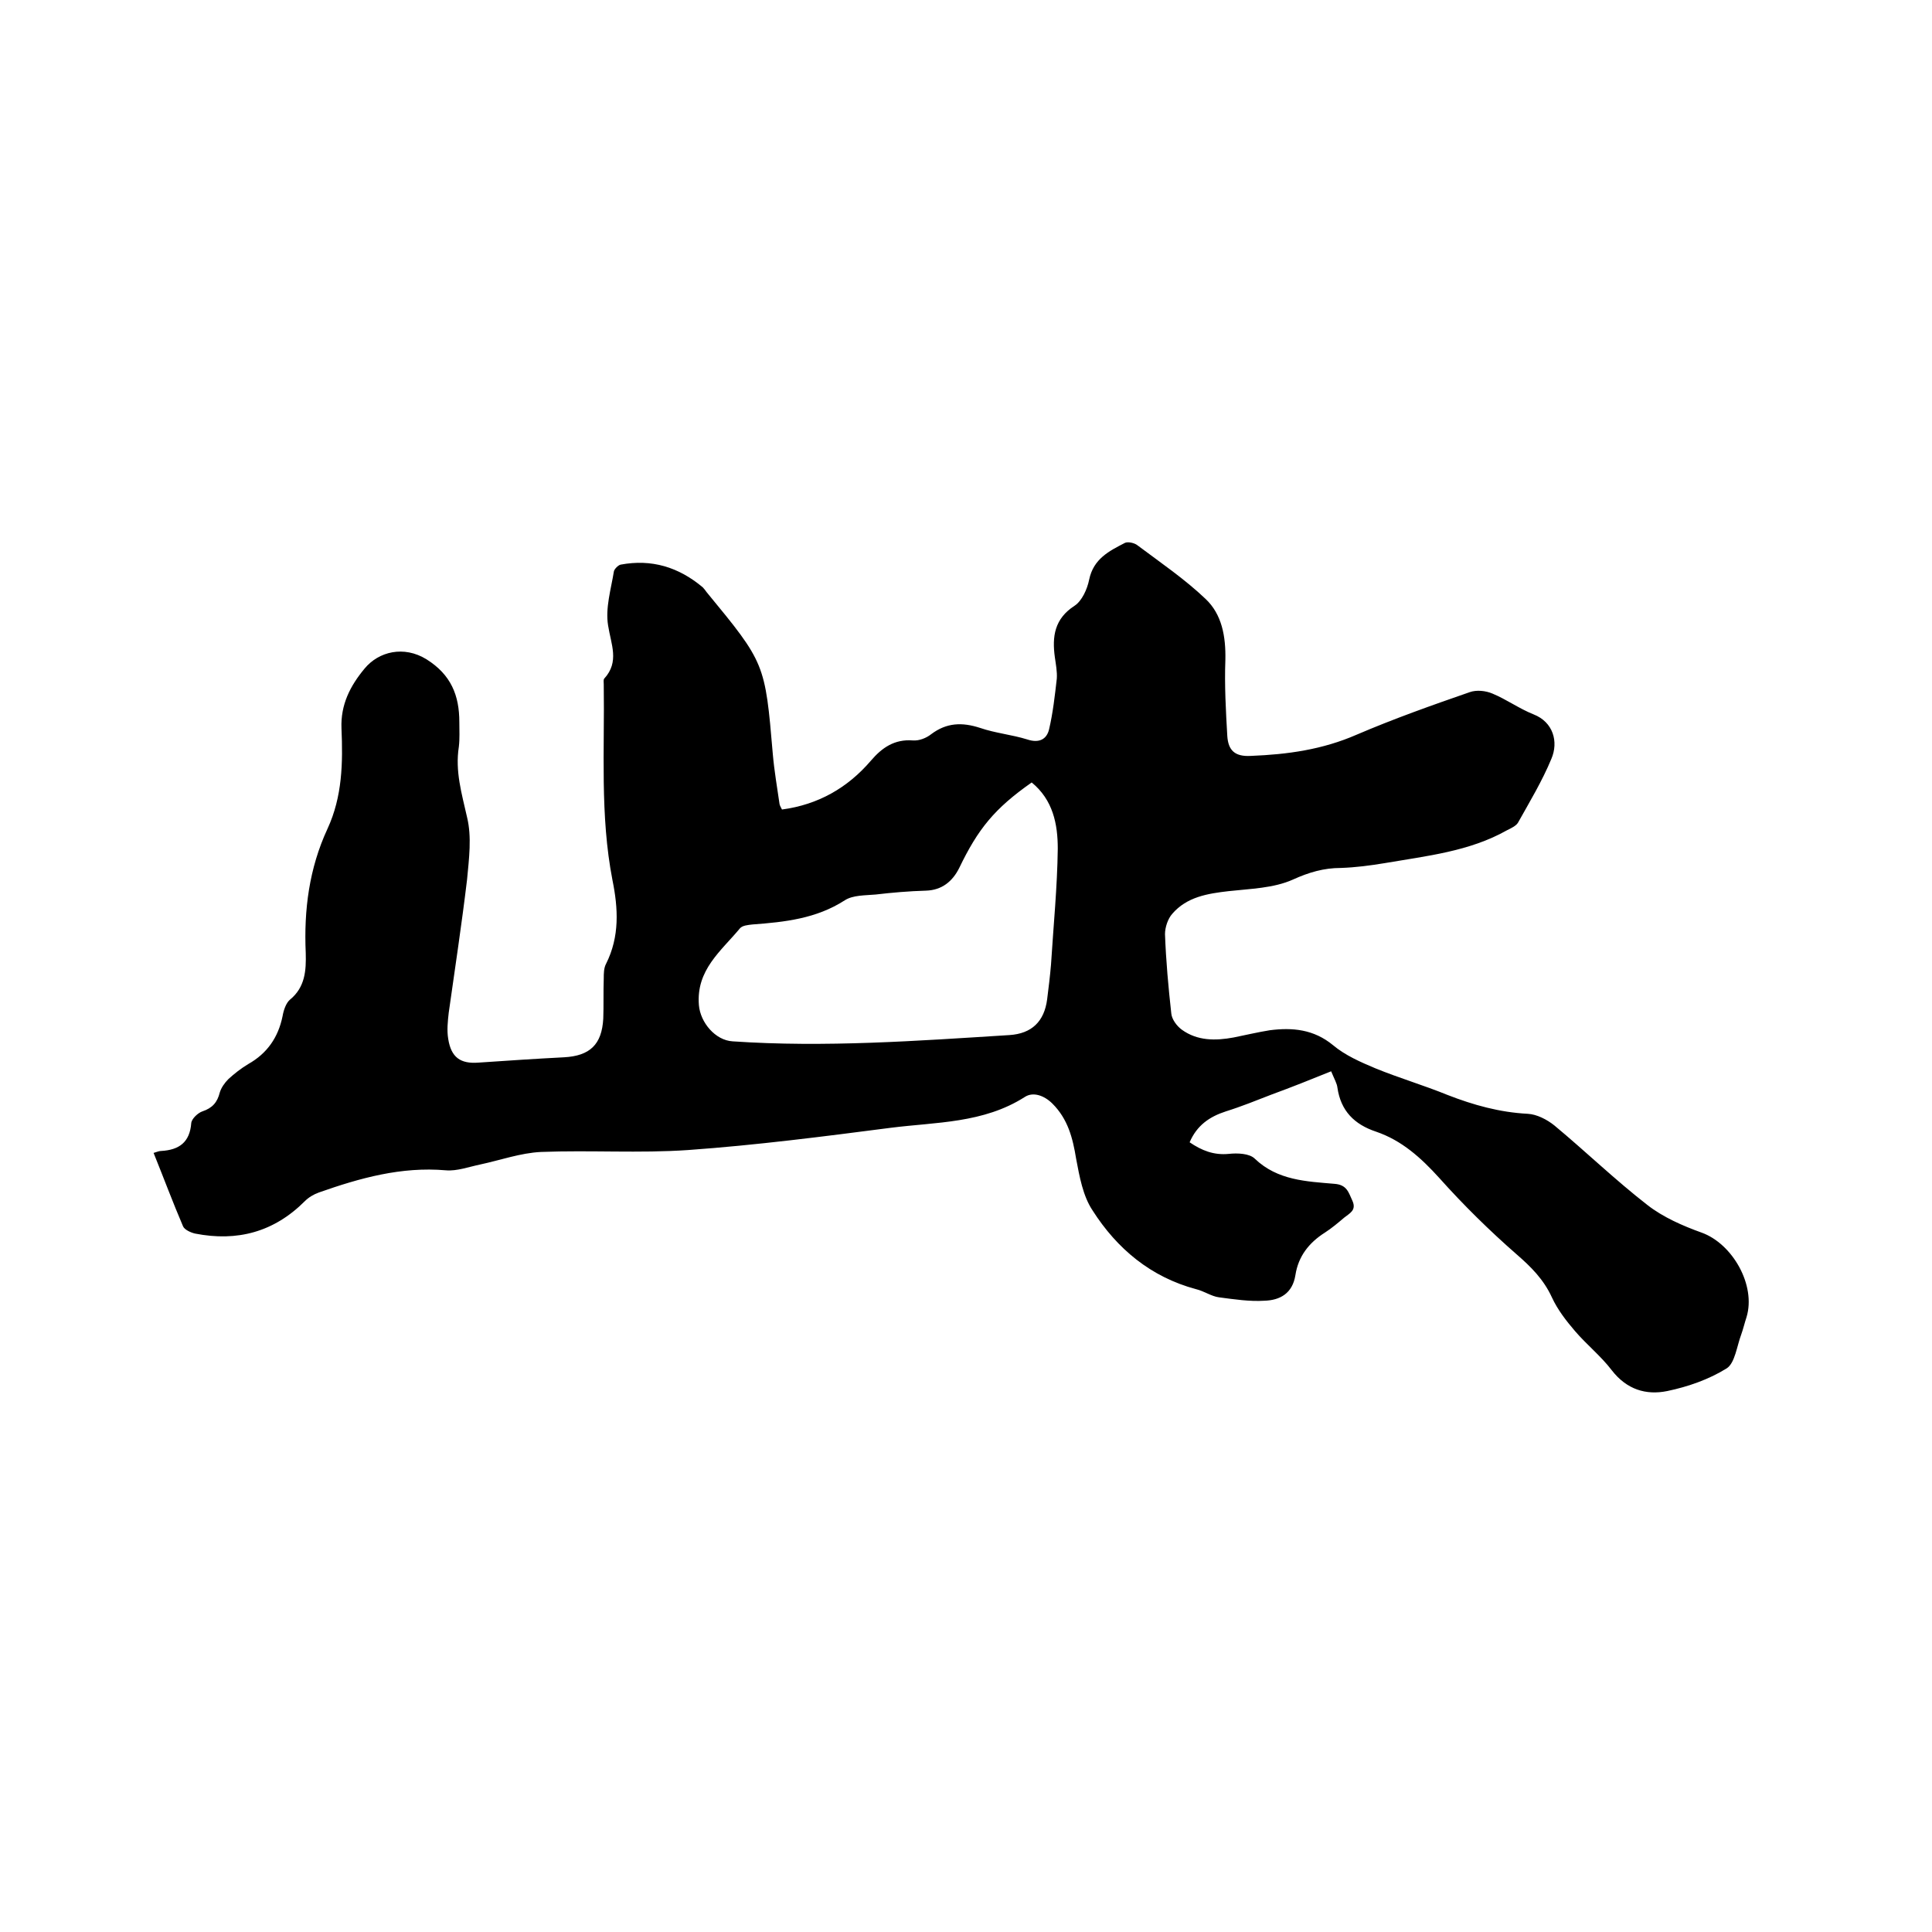 <svg enable-background="new 0 0 400 400" viewBox="0 0 400 400" xmlns="http://www.w3.org/2000/svg"><path d="m31.8 238.7c.7-.2 1.1-.4 1.5-.4 3.8-.2 6-1.8 6.3-5.8.1-.9 1.4-2.1 2.3-2.4 2.1-.7 3.1-1.9 3.6-3.9.3-1 1-2 1.8-2.8 1.2-1.1 2.6-2.2 4.1-3.1 3.9-2.2 6.2-5.5 7.1-9.9.2-1.2.7-2.7 1.5-3.4 3.2-2.6 3.4-6.1 3.3-9.7-.4-8.9.7-17.5 4.5-25.7 3.1-6.7 3.2-13.7 2.9-20.8-.2-4.9 1.8-8.8 4.8-12.4 2.9-3.5 8.1-4.8 12.8-1.9 5.1 3.2 6.8 7.5 6.8 13 0 1.7.1 3.4-.1 5.1-.8 5.1.6 9.7 1.7 14.6 1 4.1.4 8.6 0 12.9-1.1 9.2-2.5 18.4-3.8 27.6-.2 1.8-.4 3.6-.1 5.4.6 3.8 2.5 5.2 6.3 4.9 5.9-.4 11.8-.8 17.7-1.1 5.3-.3 7.8-2.6 8.1-8 .1-2.7 0-5.5.1-8.3 0-1 0-2.2.5-3.1 2.8-5.6 2.5-11.4 1.3-17.3-2.6-13.4-1.6-27-1.8-40.5 0-.4-.1-1 .1-1.2 3.2-3.5 1.4-7.1.8-11-.6-3.6.6-7.5 1.2-11.2.1-.5.9-1.3 1.4-1.4 6.4-1.2 12 .5 17 4.7.3.3.5.6.8 1 12.1 14.7 12.1 14.7 13.7 33.5.3 3.5.9 6.9 1.4 10.4.1.4.3.7.5 1.1 7.5-1 13.6-4.5 18.4-10.1 2.3-2.7 4.9-4.5 8.7-4.2 1.3.1 2.8-.5 3.8-1.3 3.2-2.4 6.4-2.5 10.1-1.3 3.2 1.1 6.6 1.4 9.8 2.4 2.4.8 4 0 4.5-2.1.8-3.4 1.2-7 1.6-10.5.1-1.4-.2-3-.4-4.4-.6-4.3-.1-8 4.1-10.7 1.5-1 2.6-3.4 3-5.4.9-4.3 4.1-5.9 7.4-7.6.6-.3 2 0 2.6.5 4.8 3.6 9.8 7 14.1 11.1 3.4 3.2 4.2 7.8 4.1 12.6-.2 5.3.1 10.6.4 15.8.2 2.9 1.5 4.3 4.9 4.1 7.6-.3 14.8-1.3 21.9-4.4 7.7-3.3 15.6-6.1 23.4-8.8 1.4-.5 3.3-.3 4.7.3 2.9 1.2 5.5 3.1 8.5 4.3 4.1 1.6 5.2 5.7 3.7 9.2-1.9 4.6-4.5 8.9-6.9 13.2-.4.7-1.5 1.2-2.3 1.6-7.8 4.4-16.6 5.3-25.3 6.8-3 .5-6.1.9-9.1 1-3.5 0-6.6.9-9.9 2.4-4 1.8-8.8 1.9-13.3 2.4-4.4.5-8.7 1.2-11.7 4.7-.9 1-1.5 2.8-1.5 4.2.2 5.5.7 11 1.3 16.4.1 1.2 1.1 2.6 2.2 3.4 3.2 2.3 6.9 2.3 10.7 1.6 2.5-.5 5-1.1 7.5-1.5 4.7-.6 9.1-.2 13.1 3.1 2.5 2.1 5.7 3.5 8.8 4.8 4.9 2 10 3.5 14.9 5.5 5.4 2.1 10.8 3.6 16.6 3.9 1.9.1 4 1.2 5.5 2.4 6.5 5.4 12.6 11.3 19.3 16.5 3.2 2.5 7.3 4.3 11.2 5.7 6.4 2.3 11.3 10.9 9.3 17.5-.4 1.2-.7 2.5-1.1 3.6-.9 2.4-1.3 5.9-3 7-3.7 2.3-8 3.8-12.3 4.7-4.4.9-8.4-.3-11.5-4.3-2.2-2.9-5.2-5.3-7.6-8.1-1.8-2.1-3.6-4.4-4.8-7-1.7-3.7-4.3-6.3-7.3-8.9-5.6-4.9-11-10.2-16-15.8-3.8-4.2-7.8-7.8-13.1-9.6-4.5-1.5-7.3-4.3-8-9.1-.1-.9-.6-1.7-1.3-3.4-4.2 1.7-8.2 3.3-12.3 4.8-3.1 1.2-6.3 2.5-9.5 3.5-3.4 1.1-6 2.9-7.5 6.4 2.5 1.7 5 2.7 8.1 2.4 1.8-.2 4.3-.1 5.4 1 4.7 4.5 10.7 4.7 16.5 5.2 2.6.2 2.9 1.8 3.7 3.5.9 2-.6 2.6-1.7 3.5-1.3 1.1-2.6 2.2-4 3.1-3.3 2.1-5.5 4.9-6.1 8.8-.6 3.8-3.2 5.2-6.4 5.3-3.1.2-6.3-.3-9.4-.7-1.6-.2-3.1-1.3-4.8-1.7-9.3-2.5-16.3-8.3-21.4-16.3-2-3-2.7-7-3.4-10.7-.7-4.3-1.7-8.2-4.9-11.4-1.7-1.7-4-2.5-5.7-1.4-8.6 5.5-18.4 5.2-27.8 6.4-13.9 1.8-27.9 3.6-41.9 4.6-10.1.7-20.3 0-30.5.4-4.2.2-8.4 1.7-12.6 2.6-2.4.5-4.8 1.4-7.1 1.2-9.2-.8-17.8 1.6-26.3 4.6-1.1.4-2.1 1-2.9 1.8-6.4 6.4-14 8.4-22.7 6.7-.9-.2-2.2-.8-2.5-1.5-2.1-4.9-4-10-6.1-15.2zm181.8-76.7c-7.7 5.4-11.1 9.6-15 17.7-1.4 2.8-3.6 4.6-6.9 4.7-3.5.1-7 .4-10.4.8-2.2.2-4.7.1-6.4 1.2-5.9 3.8-12.4 4.5-19.1 5-.9.1-2.1.2-2.6.8-3.9 4.7-9.1 8.6-8.5 15.9.3 3.6 3.4 7.3 7 7.5 19.1 1.3 38.2-.1 57.3-1.3 4.6-.3 7.2-2.8 7.8-7.4.3-2.4.6-4.8.8-7.2.5-8 1.3-16 1.4-24 0-5.1-1-10.1-5.4-13.7z"/></svg>
